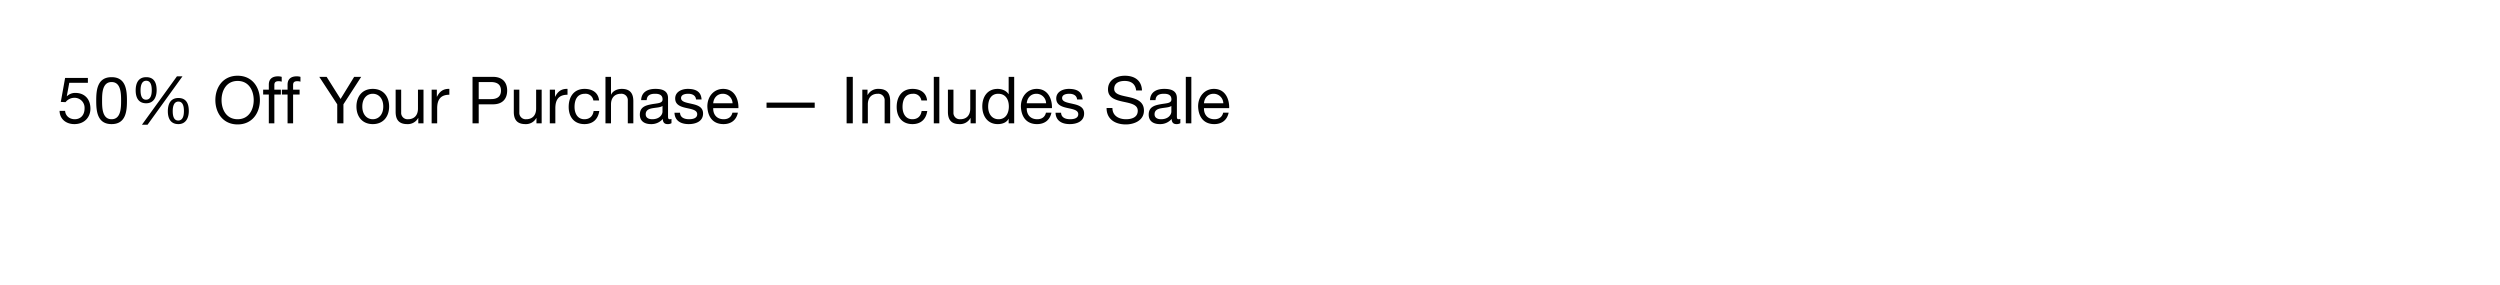 <svg xmlns="http://www.w3.org/2000/svg" width="1920" height="219" viewBox="0 0 1920 219">
  <defs>
    <style>
      .cls-1 {
        fill: #fff;
      }
    </style>
  </defs>
  <g id="_20240211_50OffPurch_USEC_HPMain_DESK" data-name="20240211_50OffPurch_USEC_HPMain_DESK" transform="translate(0 -330)">
    <path id="BG" class="cls-1" d="M0,0H1920V219H0Z" transform="translate(0 330)"/>
    <g id="Outline">
      <path id="Path_8140" data-name="Path 8140" d="M23.5-34.85H6L2.7-16.45l3.65.2a8.508,8.508,0,0,1,6.6-3.35,7.678,7.678,0,0,1,8,8.05c0,5.65-3.45,8.4-7.5,8.4C9.2-3.15,6.25-5.9,6-9.55H1.75C1.9-3.15,6.9.6,13.05.6c8.25,0,12.4-5.8,12.4-11.8,0-8.1-5.15-12.15-11.45-12.15A8.969,8.969,0,0,0,7.4-20.8l-.1-.1L9.2-31.1H23.5ZM29.9-17.4c0,7.8.7,18,11.8,18s11.8-10.2,11.8-18c0-7.85-.7-18.05-11.8-18.05S29.9-25.25,29.9-17.4Zm4.5-.05c0-5.25.05-14.25,7.3-14.25s7.3,9,7.3,14.25c0,5.3-.05,14.3-7.3,14.3S34.4-12.15,34.4-17.45ZM84.9-9.3C84.9-3.9,86.95.6,93,.6c5.8,0,8-4.85,8-10.05,0-5.45-1.8-10-8-10C86.85-19.45,84.9-14.65,84.9-9.3Zm3.75-.1c0-3,.65-7.3,4.35-7.3,3.75,0,4.25,4.3,4.25,7.25,0,3.1-.6,7.3-4.4,7.3C89.1-2.15,88.65-6.5,88.65-9.4ZM60.2-25.3c0,5.4,2.05,9.9,8.1,9.9,5.8,0,8-4.85,8-10.05,0-5.45-1.8-10-8-10C62.15-35.45,60.2-30.65,60.2-25.3Zm3.75-.1c0-3,.65-7.3,4.35-7.3,3.75,0,4.25,4.3,4.25,7.25,0,3.1-.6,7.3-4.4,7.3C64.4-18.15,63.95-22.5,63.95-25.4ZM65,1.1h4.3L96.15-36.1H91.9Zm56.4-18.95c0,9.7,5.75,18.7,17.1,18.7s17.1-9,17.1-18.7-5.75-18.7-17.1-18.7S121.4-27.55,121.4-17.85Zm4.75,0c0-7.2,3.65-14.7,12.35-14.7s12.35,7.5,12.35,14.7S147.2-3.15,138.5-3.15,126.15-10.65,126.15-17.85ZM162.45,0h4.25V-22.1h5v-3.75h-5v-3.6c0-2.25,1.2-2.9,3.25-2.9a7.972,7.972,0,0,1,2.4.35v-3.7a10.451,10.451,0,0,0-2.75-.4c-4.65,0-7.15,2.2-7.15,6.4v3.85H158.1v3.75h4.35Zm14.4,0h4.25V-22.1h5v-3.75h-5v-3.6c0-2.25,1.2-2.9,3.25-2.9a7.972,7.972,0,0,1,2.4.35v-3.7a10.451,10.451,0,0,0-2.75-.4c-4.65,0-7.15,2.2-7.15,6.4v3.85H172.5v3.75h4.35ZM233.4-35.7H228l-10.45,17-10.7-17H201.2L215-14.6V0h4.75V-14.6Zm-3.65,22.8C229.75-5.35,234.1.6,242.3.6s12.55-5.95,12.55-13.5c0-7.6-4.35-13.55-12.55-13.55S229.75-20.5,229.75-12.9Zm4.5,0c0-6.3,3.6-9.8,8.05-9.8s8.05,3.5,8.05,9.8c0,6.25-3.6,9.75-8.05,9.75S234.25-6.65,234.25-12.9Zm47-12.95H277v14.6c0,4.65-2.5,8.1-7.65,8.1a4.87,4.87,0,0,1-5.25-5.2v-17.5h-4.25v17c0,5.55,2.1,9.45,8.9,9.45a9,9,0,0,0,8.4-4.7h.1V0h4ZM287.5,0h4.25V-11.5c0-6.55,2.5-10.45,9.35-10.45v-4.5c-4.6-.15-7.45,1.9-9.5,6.05h-.1v-5.45h-4Zm31.4,0h4.75V-14.6h10.9c7.1.05,10.95-3.95,10.95-10.55S341.65-35.7,334.55-35.7H318.9Zm4.75-31.7h9.3c5.35,0,7.8,2.3,7.8,6.55s-2.45,6.6-7.8,6.55h-9.3ZM372-25.85h-4.25v14.6c0,4.65-2.5,8.1-7.65,8.1a4.87,4.87,0,0,1-5.25-5.2v-17.5H350.6v17c0,5.55,2.1,9.45,8.9,9.45a9,9,0,0,0,8.4-4.7h.1V0h4ZM378.25,0h4.25V-11.5c0-6.55,2.5-10.45,9.35-10.45v-4.5c-4.6-.15-7.45,1.9-9.5,6.05h-.1v-5.45h-4ZM416.1-17.55c-.6-6.15-5.3-8.9-11.15-8.9-8.2,0-12.2,6.1-12.2,13.85,0,7.7,4.2,13.2,12.1,13.2,6.5,0,10.45-3.75,11.4-10.05H411.9c-.55,3.9-3,6.3-7.1,6.3-5.4,0-7.55-4.7-7.55-9.45,0-5.25,1.9-10.1,8.05-10.1a6.017,6.017,0,0,1,6.4,5.15ZM421,0h4.25V-14.6c0-4.65,2.5-8.1,7.65-8.1a4.87,4.87,0,0,1,5.25,5.2V0h4.25V-17c0-5.55-2.1-9.45-8.9-9.45-3.1,0-6.75,1.3-8.15,4.4h-.1V-35.7H421Zm43.8-9c0,2.35-2.3,5.85-7.9,5.85-2.6,0-5-1-5-3.8,0-3.15,2.4-4.15,5.2-4.65,2.85-.5,6.05-.55,7.7-1.75Zm6.9,5.6a3.649,3.649,0,0,1-1.3.25c-1.35,0-1.35-.9-1.35-2.9v-13.3c0-6.05-5.05-7.1-9.7-7.1-5.75,0-10.7,2.25-10.95,8.65h4.25c.2-3.8,2.85-4.9,6.45-4.9,2.7,0,5.75.6,5.75,4.3,0,3.2-4,2.9-8.7,3.8-4.4.85-8.75,2.1-8.75,7.95,0,5.15,3.85,7.25,8.55,7.25a11.471,11.471,0,0,0,9.1-4c0,2.8,1.4,4,3.6,4a5.732,5.732,0,0,0,3.05-.7ZM474-8.15c.25,6.4,5.15,8.75,10.95,8.75,5.25,0,11-2,11-8.15,0-5-4.2-6.4-8.45-7.35-3.95-.95-8.45-1.45-8.45-4.5,0-2.6,2.95-3.3,5.5-3.3,2.8,0,5.7,1.05,6,4.35h4.25c-.35-6.3-4.9-8.1-10.6-8.1-4.5,0-9.65,2.15-9.65,7.35,0,4.95,4.25,6.35,8.45,7.3,4.25.95,8.45,1.5,8.45,4.8,0,3.25-3.6,3.85-6.25,3.85-3.5,0-6.8-1.2-6.95-5Zm44.5-.05c-.75,3.35-3.2,5.05-6.7,5.05-5.65,0-8.2-4-8.05-8.5H523.1c.25-6.25-2.55-14.8-11.7-14.8-7.05,0-12.15,5.7-12.15,13.45C499.5-5.1,503.4.6,511.65.6c5.8,0,9.9-3.1,11.05-8.8Zm-14.75-7.2c.3-3.95,2.95-7.3,7.4-7.3a7.438,7.438,0,0,1,7.45,7.3Zm40.95,3.5h37v-4h-37ZM606.2,0h4.75V-35.7H606.2Zm12.05,0h4.25V-14.6c0-4.65,2.5-8.1,7.65-8.1a4.87,4.87,0,0,1,5.25,5.2V0h4.25V-17c0-5.55-2.1-9.45-8.9-9.45a9,9,0,0,0-8.4,4.7h-.1v-4.1h-4ZM668-17.55c-.6-6.15-5.3-8.9-11.15-8.9-8.2,0-12.2,6.1-12.2,13.85,0,7.7,4.2,13.2,12.1,13.2,6.5,0,10.45-3.75,11.4-10.05H663.8c-.55,3.9-3,6.3-7.1,6.3-5.4,0-7.55-4.7-7.55-9.45,0-5.25,1.9-10.1,8.05-10.1a6.017,6.017,0,0,1,6.4,5.15ZM673.15,0h4.25V-35.7h-4.25ZM705.4-25.85h-4.25v14.6c0,4.65-2.5,8.1-7.65,8.1a4.87,4.87,0,0,1-5.25-5.2v-17.5H684v17C684-3.3,686.1.6,692.9.6a9,9,0,0,0,8.4-4.7h.1V0h4Zm29.5-9.85h-4.25v13.3h-.1c-1.9-3.05-5.7-4.05-8.35-4.05-7.9,0-11.8,6.15-11.8,13.45S714.35.6,722.3.6c3.55,0,6.85-1.25,8.25-4.1h.1V0h4.25Zm-20,23c0-5.05,1.95-10,7.75-10,5.85,0,8.15,4.7,8.15,9.8,0,4.85-2.2,9.75-7.9,9.75C717.4-3.15,714.9-7.85,714.9-12.7Zm44.4,4.5c-.75,3.35-3.2,5.05-6.7,5.05-5.65,0-8.2-4-8.05-8.5H763.9c.25-6.25-2.55-14.8-11.7-14.8-7.05,0-12.15,5.7-12.15,13.45C740.3-5.1,744.2.6,752.45.6c5.8,0,9.9-3.1,11.05-8.8Zm-14.75-7.2c.3-3.95,2.95-7.3,7.4-7.3a7.438,7.438,0,0,1,7.45,7.3Zm22.1,7.25C766.9-1.75,771.8.6,777.6.6c5.25,0,11-2,11-8.15,0-5-4.2-6.4-8.45-7.35-3.95-.95-8.45-1.45-8.45-4.5,0-2.6,2.95-3.3,5.5-3.3,2.8,0,5.7,1.05,6,4.35h4.25c-.35-6.3-4.9-8.1-10.6-8.1-4.5,0-9.65,2.15-9.65,7.35,0,4.95,4.25,6.35,8.45,7.3,4.25.95,8.45,1.5,8.45,4.8,0,3.25-3.6,3.85-6.25,3.85-3.5,0-6.8-1.2-6.95-5Zm66.4-17.1c-.3-7.85-5.85-11.3-13.15-11.3-6.5,0-12.95,3.2-12.95,10.45,0,6.55,5.75,8.2,11.45,9.45s11.4,2.1,11.4,7c0,5.15-4.75,6.5-9.05,6.5-5.4,0-10.4-2.6-10.4-8.6h-4.5c0,8.7,6.75,12.6,14.75,12.6,6.5,0,13.95-3.05,13.95-10.65,0-7-5.7-9-11.4-10.3-5.75-1.3-11.45-1.95-11.45-6.35,0-4.65,4-6.1,8-6.1,4.9,0,8.3,2.2,8.85,7.3ZM855.6-9c0,2.35-2.3,5.85-7.9,5.85-2.6,0-5-1-5-3.8,0-3.15,2.4-4.15,5.2-4.65,2.85-.5,6.05-.55,7.7-1.75Zm6.9,5.6a3.648,3.648,0,0,1-1.3.25c-1.35,0-1.35-.9-1.35-2.9v-13.3c0-6.05-5.05-7.1-9.7-7.1-5.75,0-10.7,2.25-10.95,8.65h4.25c.2-3.8,2.85-4.9,6.45-4.9,2.7,0,5.75.6,5.75,4.3,0,3.2-4,2.9-8.7,3.8-4.4.85-8.75,2.1-8.75,7.95,0,5.15,3.85,7.25,8.55,7.25a11.471,11.471,0,0,0,9.1-4c0,2.8,1.4,4,3.6,4a5.732,5.732,0,0,0,3.05-.7ZM866.7,0h4.25V-35.7H866.7Zm28.7-8.2c-.75,3.35-3.2,5.05-6.7,5.05-5.65,0-8.2-4-8.05-8.5H900c.25-6.25-2.55-14.8-11.7-14.8-7.05,0-12.15,5.7-12.15,13.45C876.4-5.1,880.3.6,888.55.6c5.8,0,9.9-3.1,11.05-8.8Zm-14.75-7.2c.3-3.95,2.95-7.3,7.4-7.3a7.438,7.438,0,0,1,7.45,7.3Z" transform="translate(44 424.715)"/>
    </g>
  </g>
</svg>
